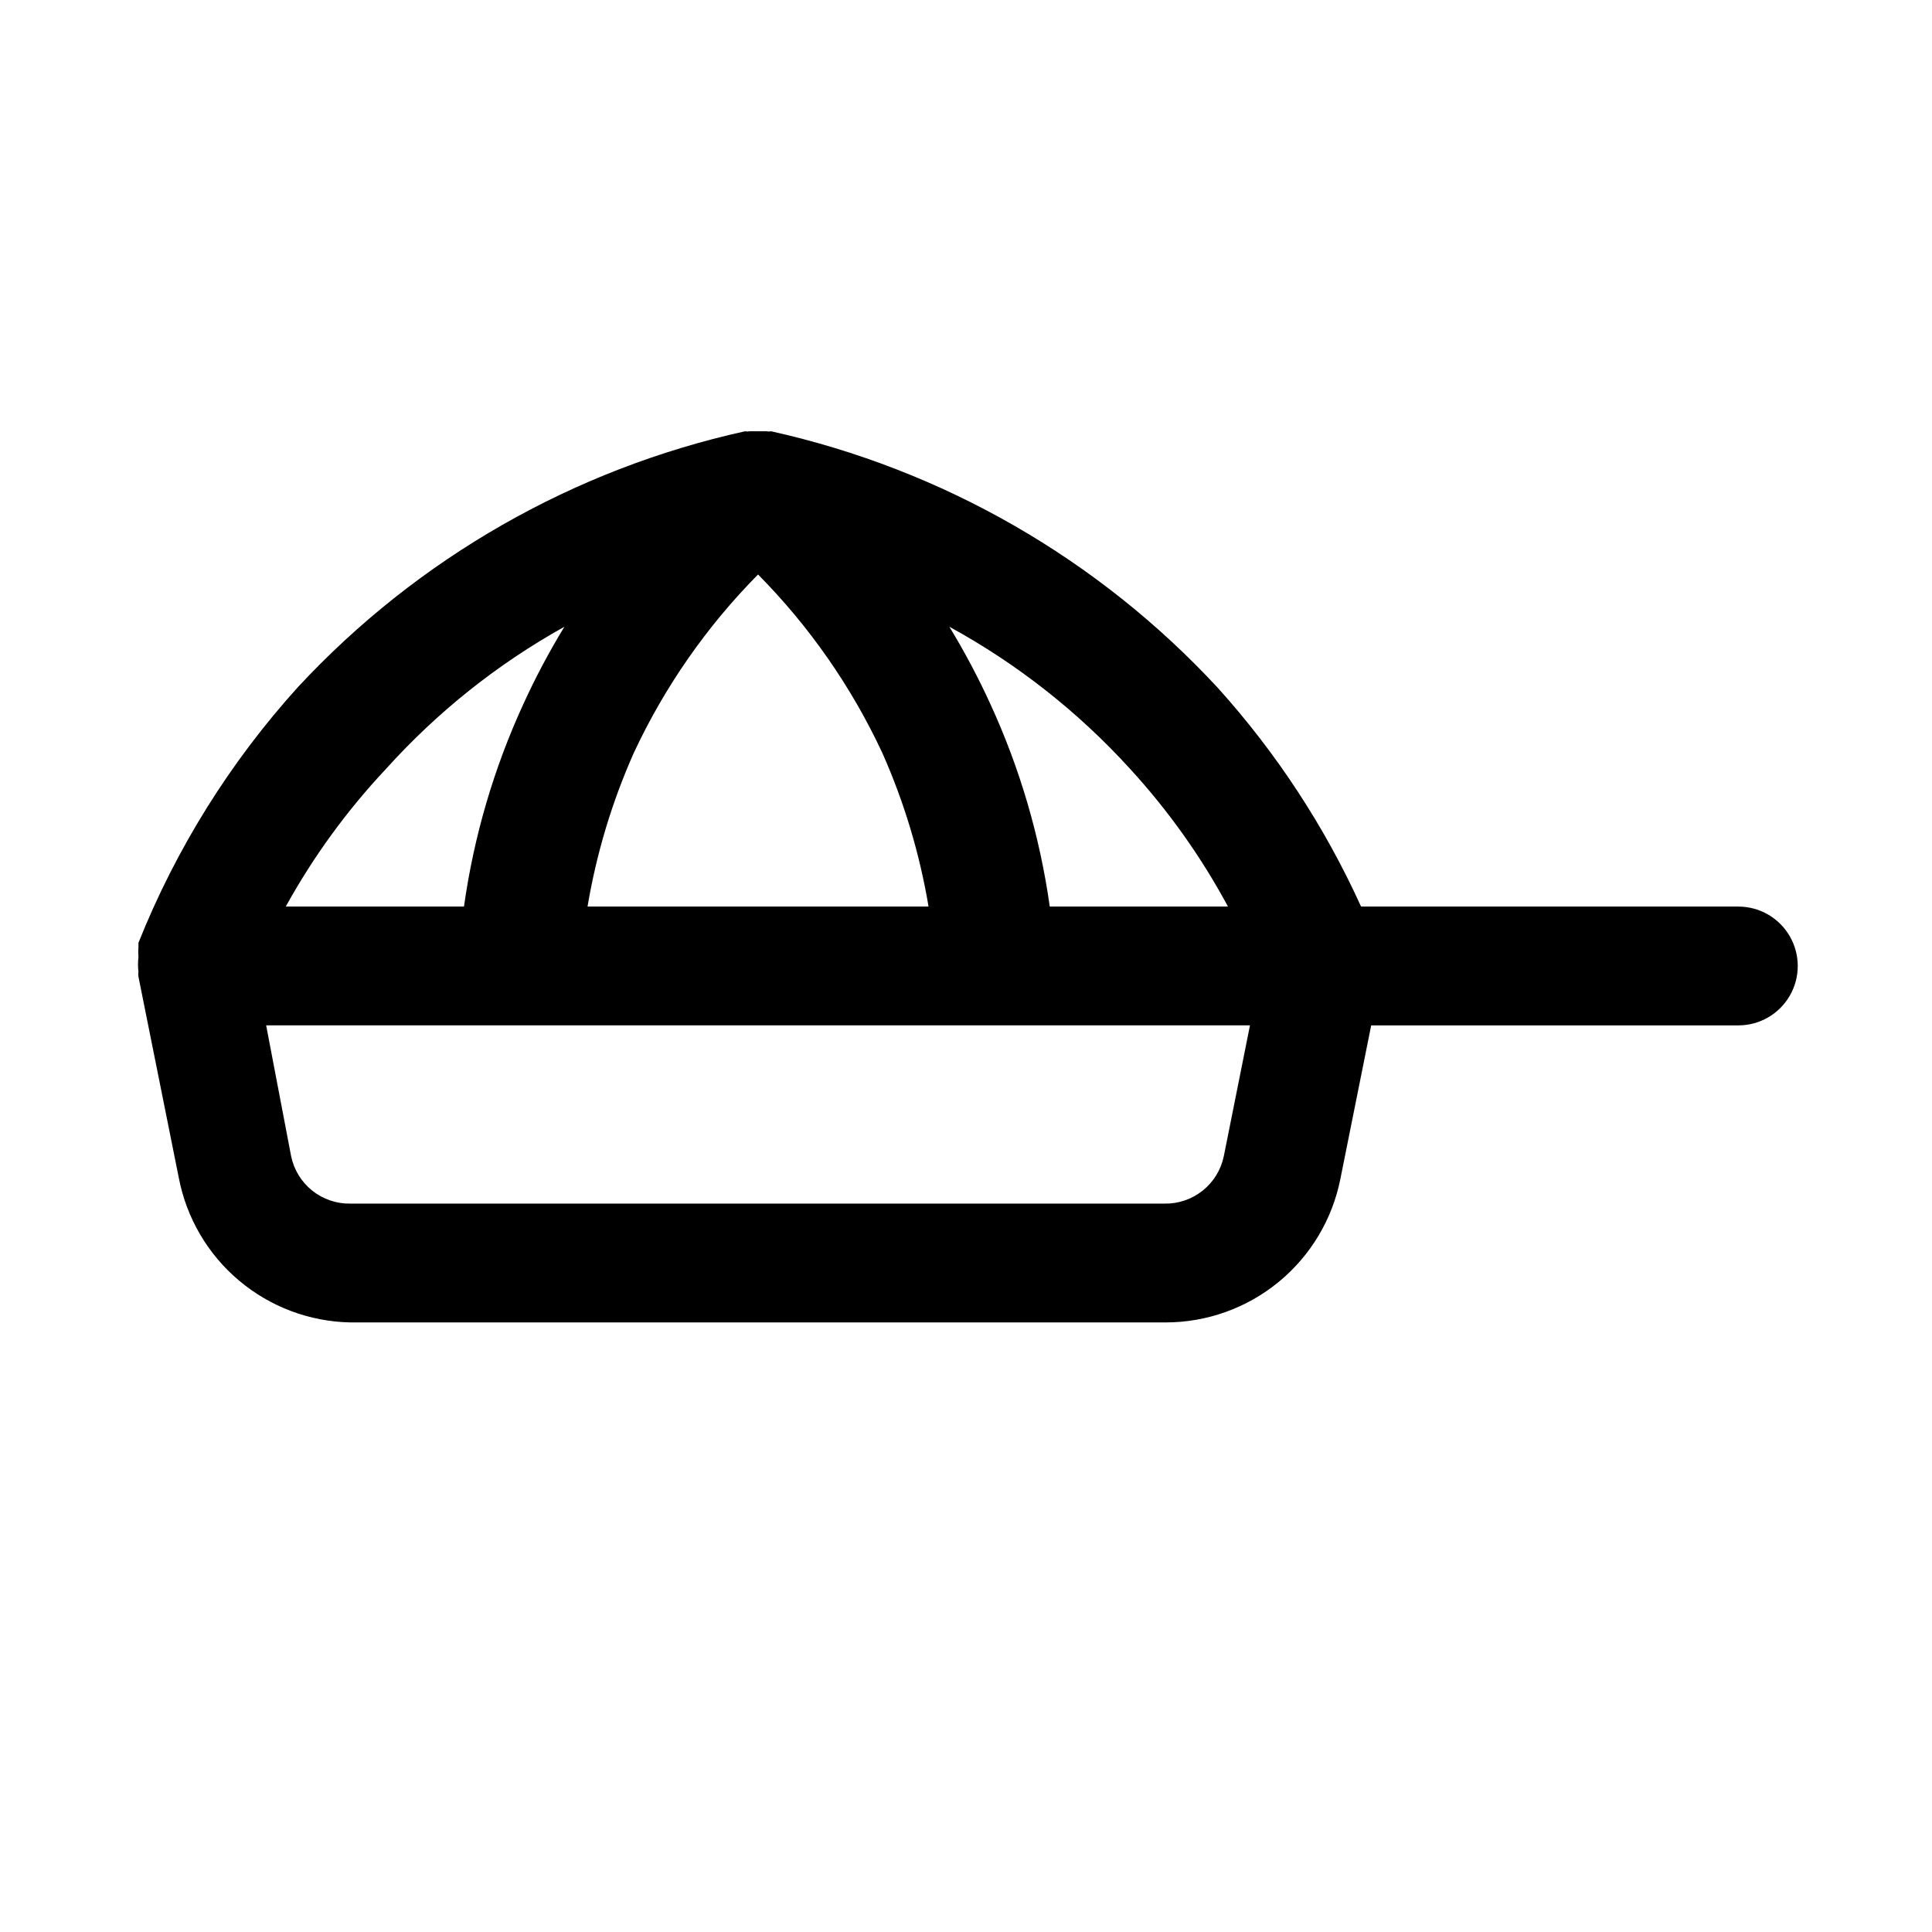 <?xml version="1.0" encoding="UTF-8"?>
<!-- Uploaded to: ICON Repo, www.iconrepo.com, Generator: ICON Repo Mixer Tools -->
<svg fill="#000000" width="800px" height="800px" version="1.1" viewBox="144 144 512 512" xmlns="http://www.w3.org/2000/svg">
 <path d="m604.67 384.25h-99.977c-9.598-21.145-22.395-40.688-37.941-57.938-31.633-34.18-72.934-57.906-118.39-68.016-0.418 0.078-0.844 0.078-1.262 0h-4.41 0.004c-0.418 0.078-0.844 0.078-1.262 0-45.422 10.023-86.719 33.637-118.39 67.699-18.039 19.922-32.383 42.902-42.352 67.859v1.102c-0.074 0.891-0.074 1.785 0 2.676-0.152 1.309-0.152 2.629 0 3.938-0.078 0.414-0.078 0.844 0 1.258l10.707 53.371c2.055 10.625 7.691 20.223 15.977 27.188 8.281 6.965 18.703 10.871 29.523 11.07h216.01c10.91-0.004 21.484-3.785 29.922-10.703 8.438-6.914 14.219-16.539 16.367-27.238l8.184-40.777h97.301c5.625 0 10.82-3 13.633-7.871s2.812-10.875 0-15.746-8.008-7.871-13.633-7.871zm-161.22-36.527c10.141 11.055 18.863 23.324 25.977 36.527h-47.23c-2.609-18.566-7.914-36.652-15.746-53.688-3.211-7.031-6.84-13.863-10.863-20.465 17.934 9.797 34.109 22.516 47.863 37.625zm-131.46-4.25h-0.004c8.18-17.512 19.312-33.488 32.906-47.23 13.594 13.742 24.727 29.719 32.906 47.23 5.793 13.02 9.922 26.723 12.277 40.777h-90.371c2.359-14.055 6.488-27.758 12.281-40.777zm-65.652 4.25h-0.004c13.566-15.055 29.523-27.77 47.234-37.625-4.023 6.602-7.652 13.434-10.863 20.465-7.832 17.035-13.137 35.121-15.746 53.688h-47.23c7.305-13.238 16.246-25.512 26.605-36.527zm221.99 102.65h-0.004c-0.738 3.609-2.715 6.848-5.594 9.148-2.875 2.301-6.469 3.523-10.152 3.449h-215.69c-3.684 0.074-7.277-1.148-10.152-3.449-2.879-2.301-4.856-5.539-5.594-9.148l-6.609-34.637h260.72z"/>
</svg>